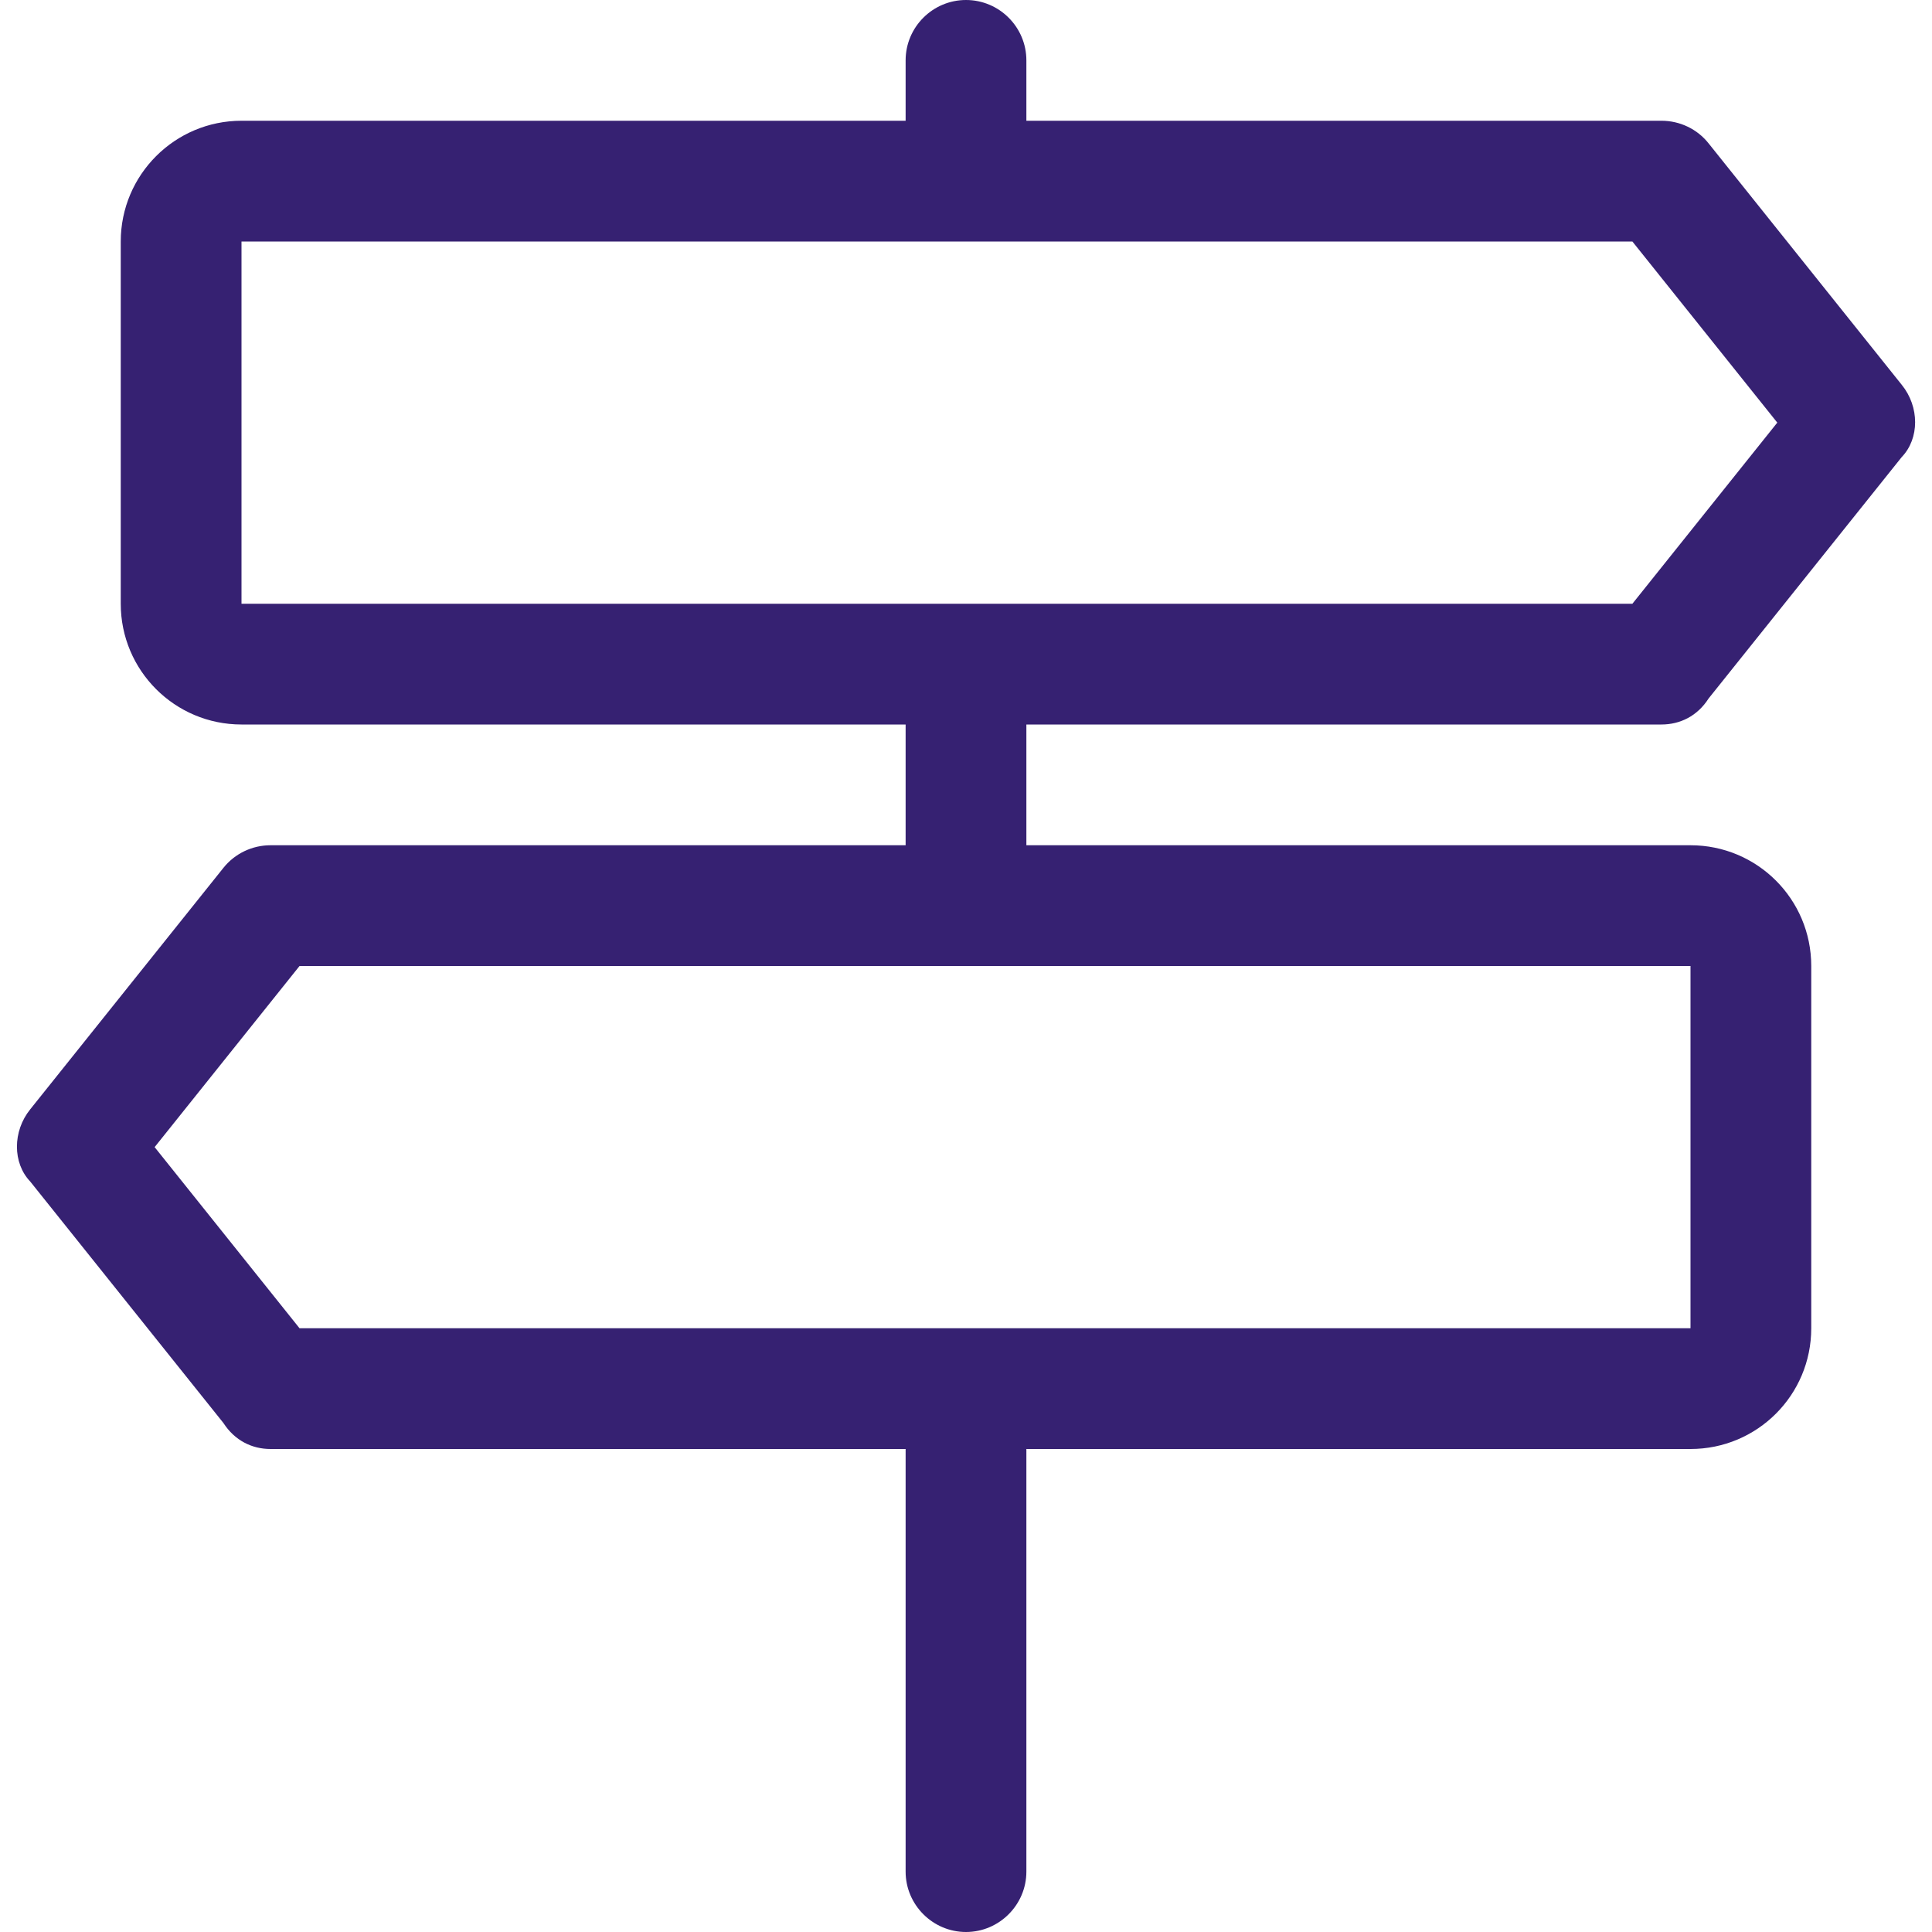 <?xml version="1.0" encoding="utf-8"?>
<svg viewBox="0 0 512 512" xmlns="http://www.w3.org/2000/svg">
  <path d="M240 16C240 7.164 247.2 0 256 0C264.8 0 272 7.164 272 16V32H440.3C445.2 32 449.8 34.21 452.8 38L504 102C508.7 107.8 508.7 116.2 504 121.1L452.8 185.1C449.8 189.8 445.2 192 440.3 192H272V224H448C465.7 224 480 238.3 480 256V352C480 369.7 465.7 384 448 384H272V496C272 504.8 264.8 512 256 512C247.2 512 240 504.8 240 496V384H71.69C66.83 384 62.23 381.8 59.2 377.1L7.996 313.1C3.322 308.2 3.322 299.8 7.996 294L59.2 230C62.23 226.2 66.83 224 71.69 224H240V192H64C46.33 192 32 177.7 32 160V64C32 46.33 46.33 32 64 32H240V16zM432.6 64H64V160H432.6L471 112L432.6 64zM40.98 304L79.38 352H448V256H79.38L40.98 304z" style="fill: rgb(54, 33, 114);"/>
</svg>